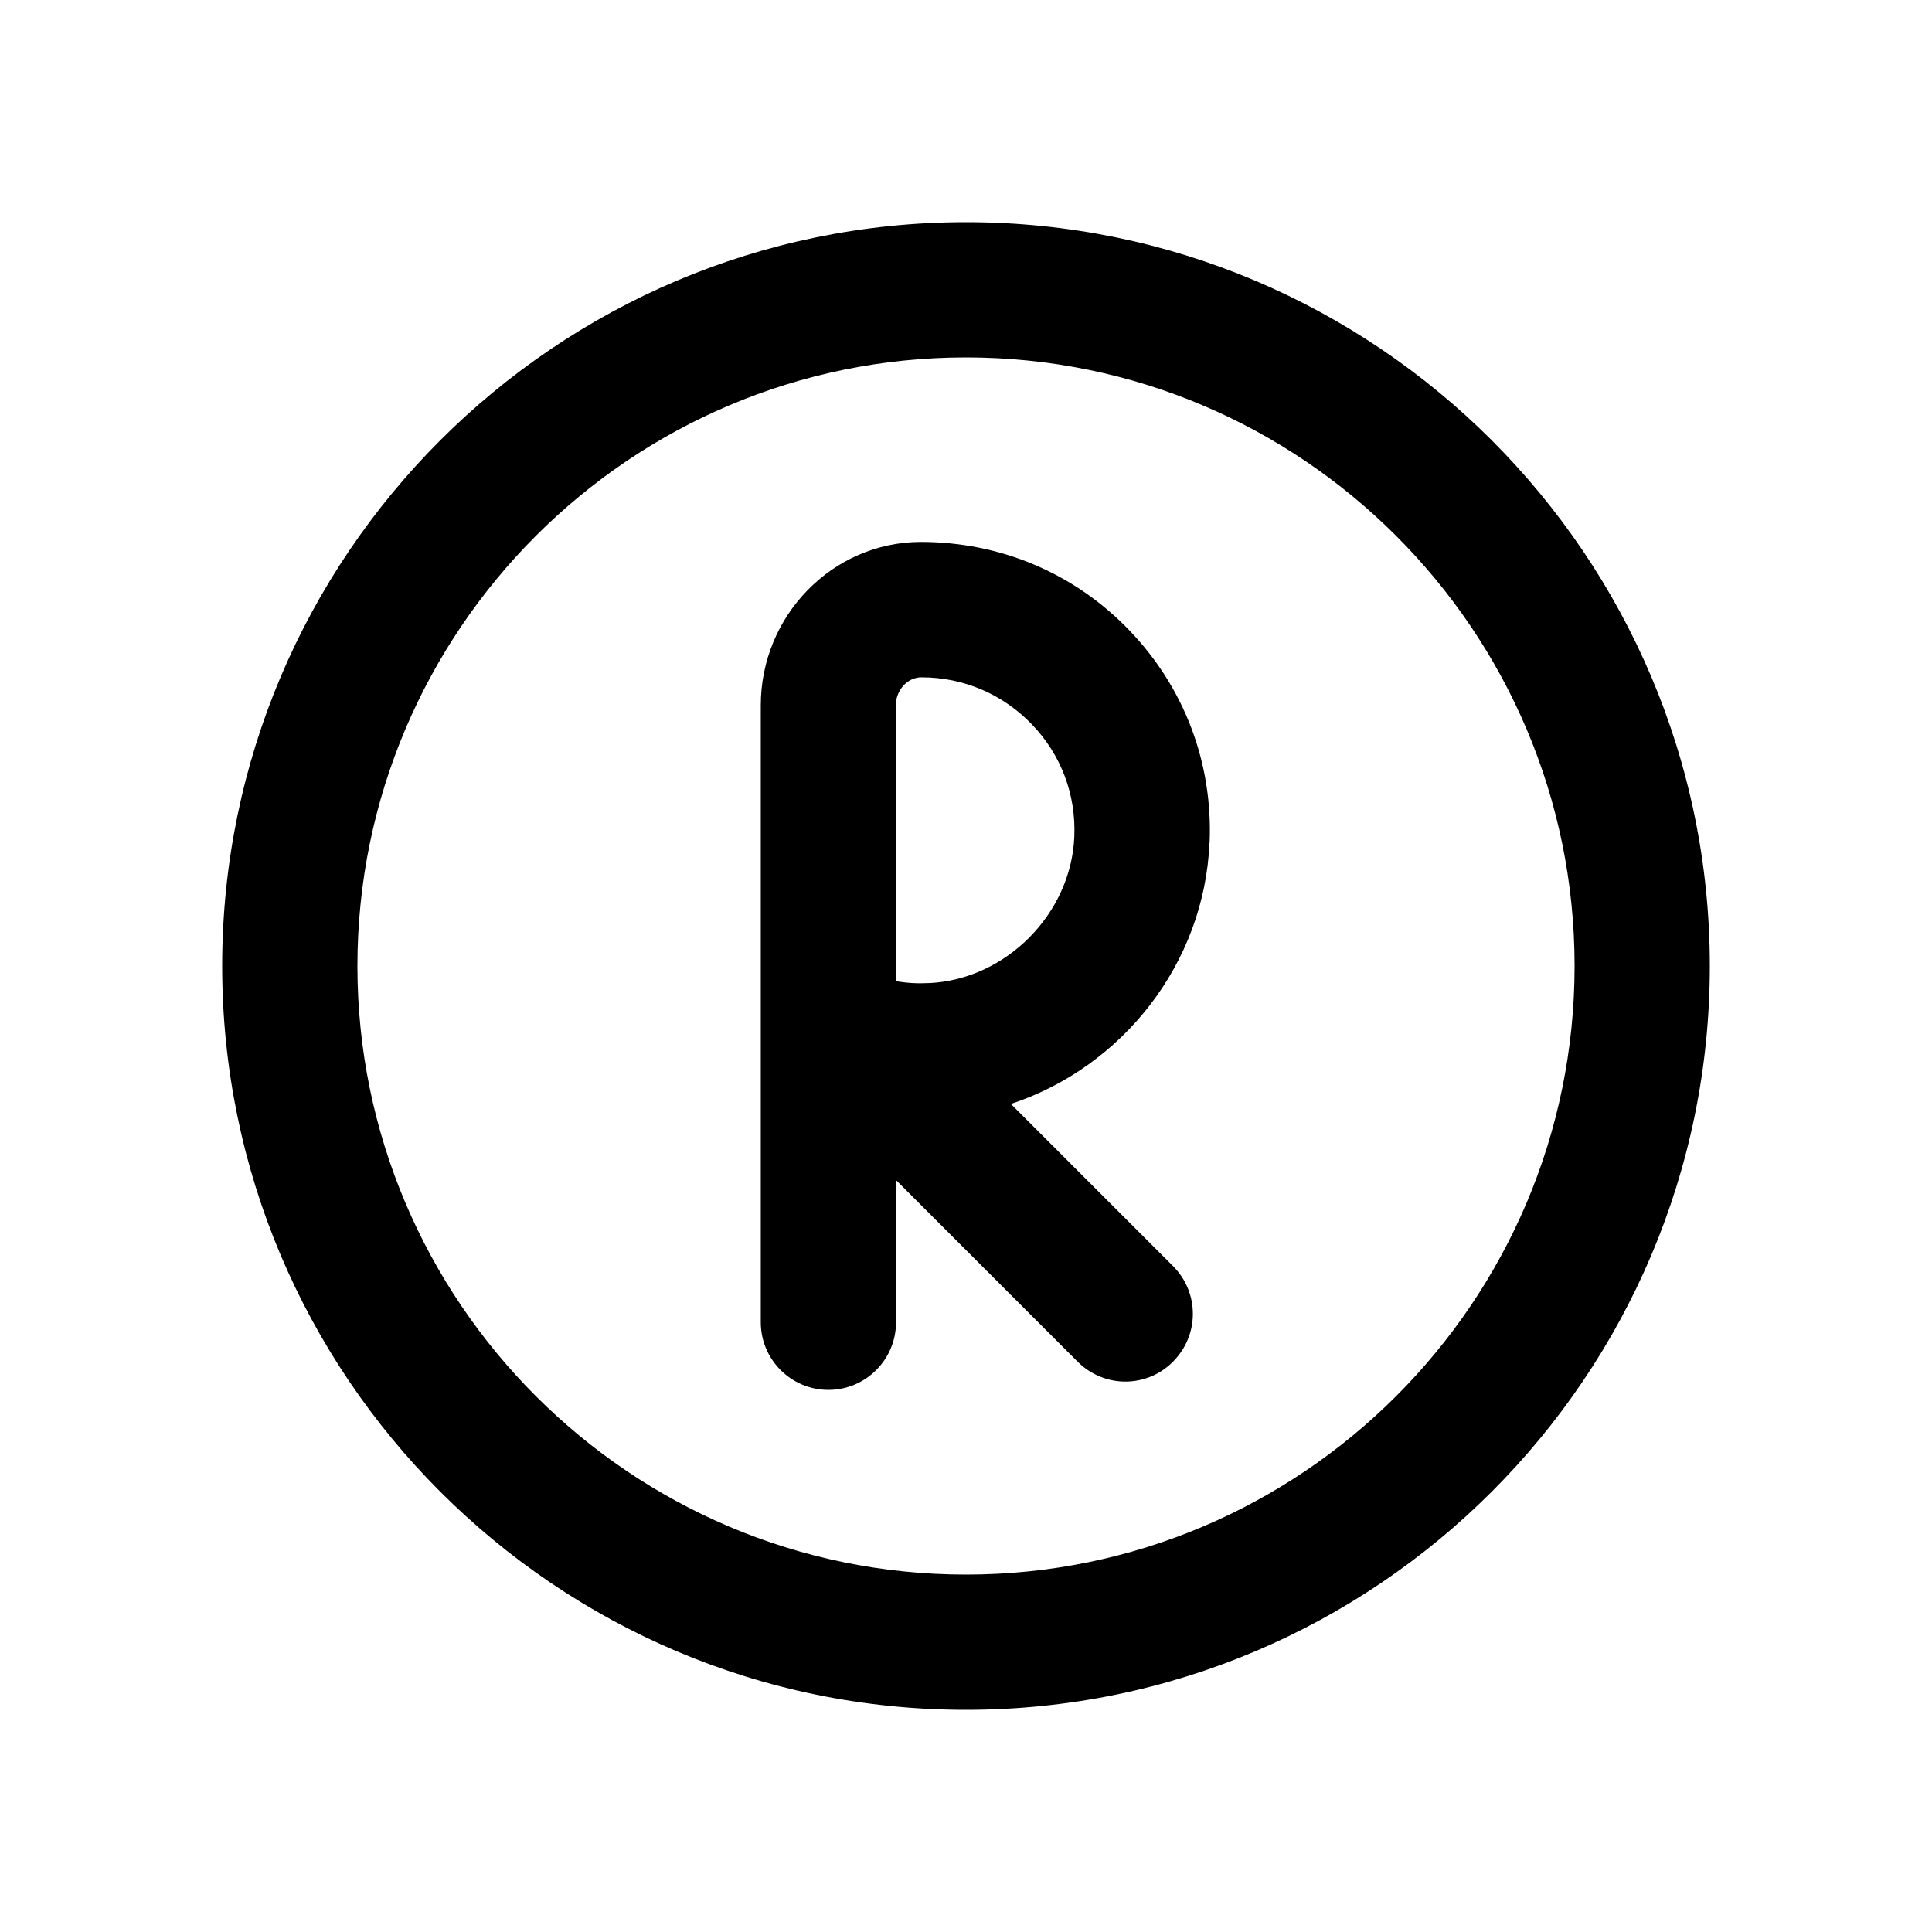 <?xml version="1.0" encoding="UTF-8"?><svg xmlns="http://www.w3.org/2000/svg" width="100px" height="100px" version="1.1" viewBox="0 0 100 100" aria-hidden="true" style="fill:url(#CerosGradient_id71d843c2d);"><defs><linearGradient class="cerosgradient" data-cerosgradient="true" id="CerosGradient_id71d843c2d" gradientUnits="userSpaceOnUse" x1="50%" y1="100%" x2="50%" y2="0%"><stop offset="0%" stop-color="#000000"/><stop offset="100%" stop-color="#000000"/></linearGradient><linearGradient/></defs>
 <path d="m50 11.5c-21.23 0-38.5 17.27-38.5 38.5s17.27 38.5 38.5 38.5 38.5-17.27 38.5-38.5-17.27-38.5-38.5-38.5zm0 70c-17.371 0-31.5-14.129-31.5-31.5s14.129-31.5 31.5-31.5 31.5 14.129 31.5 31.5-14.129 31.5-31.5 31.5z" style="fill:url(#CerosGradient_id71d843c2d);"/>
 <path d="m62.609 43.621c0.172-4.109-1.289-8-4.129-10.969-2.84-2.969-6.672-4.602-10.84-4.602-4.559 0.02-8.262 3.82-8.262 8.461v31.93c0 1.93 1.57 3.5 3.5 3.5 1.93 0 3.5-1.57 3.5-3.5v-7.359l9.398 9.398c0.68 0.68 1.578 1.031 2.469 1.031s1.789-0.34 2.469-1.031c1.371-1.371 1.371-3.578 0-4.949l-8.391-8.391c5.75-1.898 10.012-7.238 10.281-13.52zm-14.531 7.262c-0.578 0.031-1.148 0-1.711-0.102v-14.262c0-0.789 0.59-1.461 1.328-1.461 2.18 0 4.211 0.871 5.719 2.441 1.512 1.57 2.289 3.641 2.191 5.828-0.172 3.988-3.551 7.379-7.531 7.559z" style="fill:url(#CerosGradient_id71d843c2d);"/>
</svg>